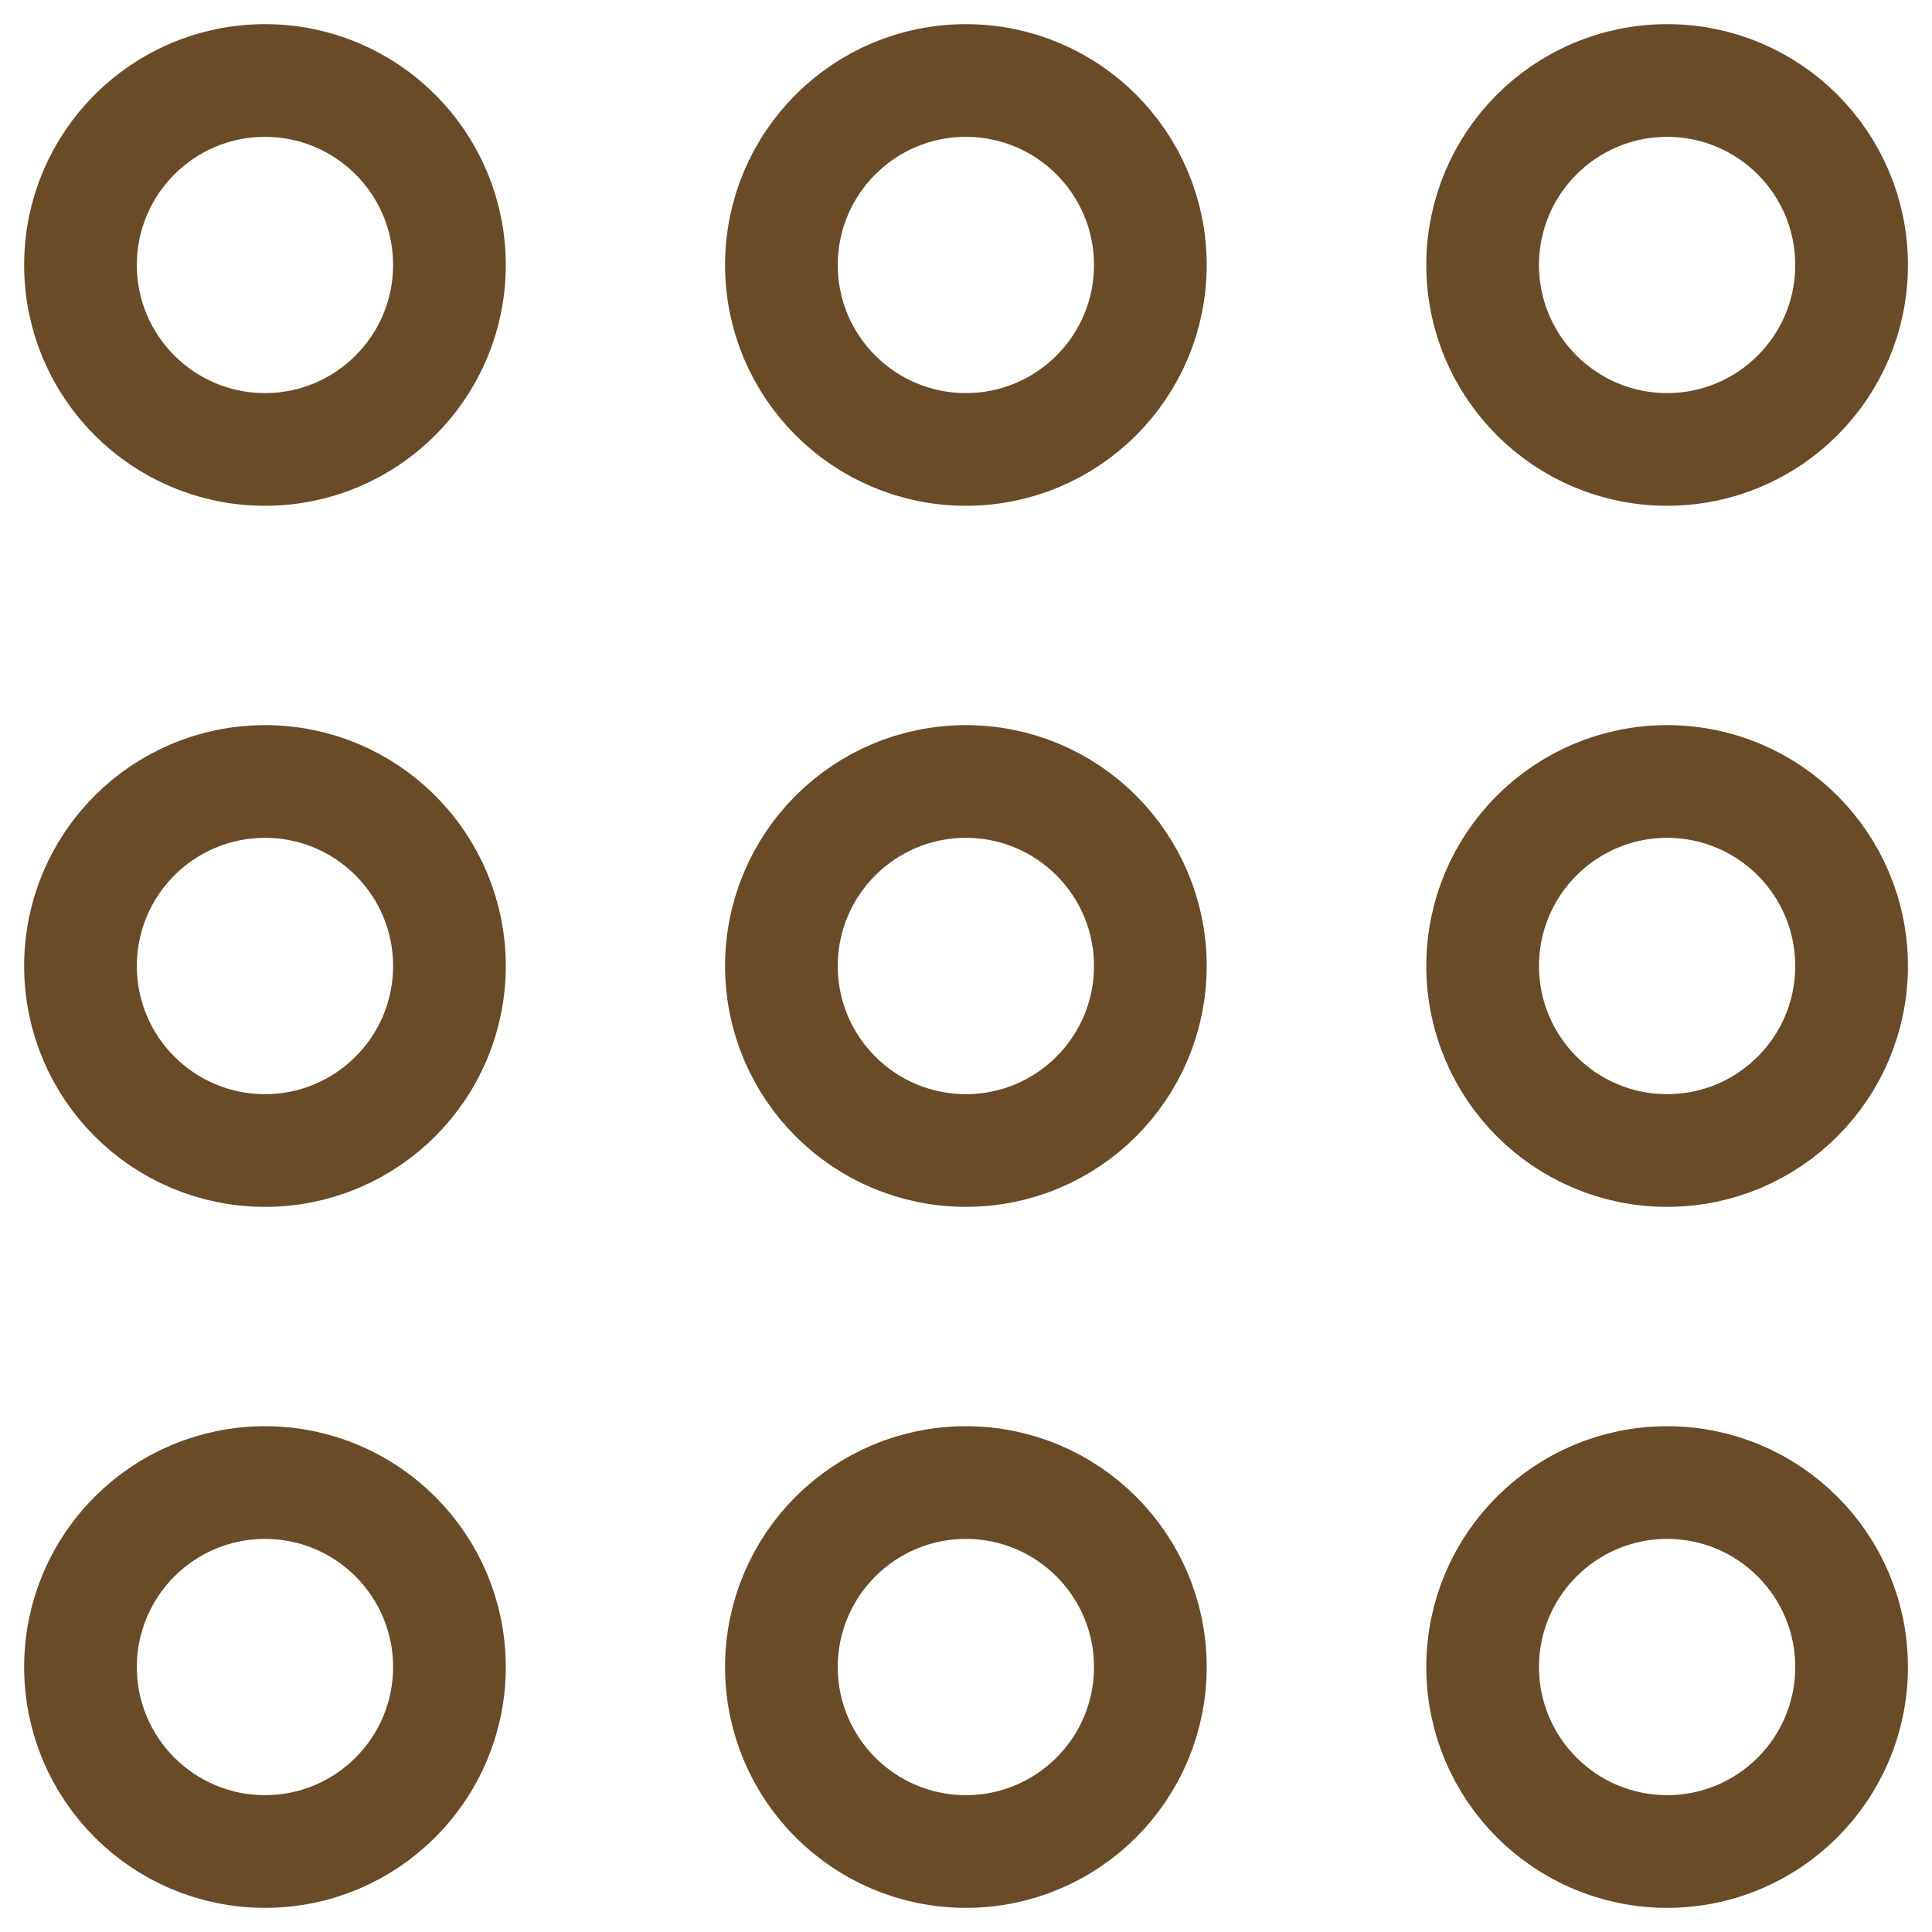 <svg width="24" height="24" viewBox="0 0 24 24" fill="none" xmlns="http://www.w3.org/2000/svg">
<path d="M5.583 3.292C5.583 2.026 4.557 1 3.292 1C2.026 1 1 2.026 1 3.292C1 4.557 2.026 5.583 3.292 5.583C4.557 5.583 5.583 4.557 5.583 3.292Z" stroke="#694B27" stroke-width="1.4" stroke-miterlimit="10"/>
<path d="M14.29 3.292C14.29 2.026 13.264 1 11.999 1C10.733 1 9.707 2.026 9.707 3.292C9.707 4.557 10.733 5.583 11.999 5.583C13.264 5.583 14.29 4.557 14.29 3.292Z" stroke="#694B27" stroke-width="1.4" stroke-miterlimit="10"/>
<path d="M23.001 3.292C23.001 2.026 21.975 1 20.71 1C19.444 1 18.418 2.026 18.418 3.292C18.418 4.557 19.444 5.583 20.71 5.583C21.975 5.583 23.001 4.557 23.001 3.292Z" stroke="#694B27" stroke-width="1.4" stroke-miterlimit="10"/>
<path d="M5.583 12C5.583 10.734 4.557 9.708 3.292 9.708C2.026 9.708 1 10.734 1 12C1 13.266 2.026 14.292 3.292 14.292C4.557 14.292 5.583 13.266 5.583 12Z" stroke="#694B27" stroke-width="1.4" stroke-miterlimit="10"/>
<path d="M14.29 12C14.29 10.734 13.264 9.708 11.999 9.708C10.733 9.708 9.707 10.734 9.707 12C9.707 13.266 10.733 14.292 11.999 14.292C13.264 14.292 14.29 13.266 14.29 12Z" stroke="#694B27" stroke-width="1.4" stroke-miterlimit="10"/>
<path d="M23.001 12C23.001 10.734 21.975 9.708 20.71 9.708C19.444 9.708 18.418 10.734 18.418 12C18.418 13.266 19.444 14.292 20.71 14.292C21.975 14.292 23.001 13.266 23.001 12Z" stroke="#694B27" stroke-width="1.4" stroke-miterlimit="10"/>
<path d="M5.583 20.708C5.583 19.443 4.557 18.417 3.292 18.417C2.026 18.417 1 19.443 1 20.708C1 21.974 2.026 23 3.292 23C4.557 23 5.583 21.974 5.583 20.708Z" stroke="#694B27" stroke-width="1.4" stroke-miterlimit="10"/>
<path d="M14.29 20.708C14.29 19.443 13.264 18.417 11.999 18.417C10.733 18.417 9.707 19.443 9.707 20.708C9.707 21.974 10.733 23 11.999 23C13.264 23 14.29 21.974 14.29 20.708Z" stroke="#694B27" stroke-width="1.4" stroke-miterlimit="10"/>
<path d="M23.001 20.708C23.001 19.443 21.975 18.417 20.71 18.417C19.444 18.417 18.418 19.443 18.418 20.708C18.418 21.974 19.444 23 20.71 23C21.975 23 23.001 21.974 23.001 20.708Z" stroke="#694B27" stroke-width="1.4" stroke-miterlimit="10"/>
</svg>
